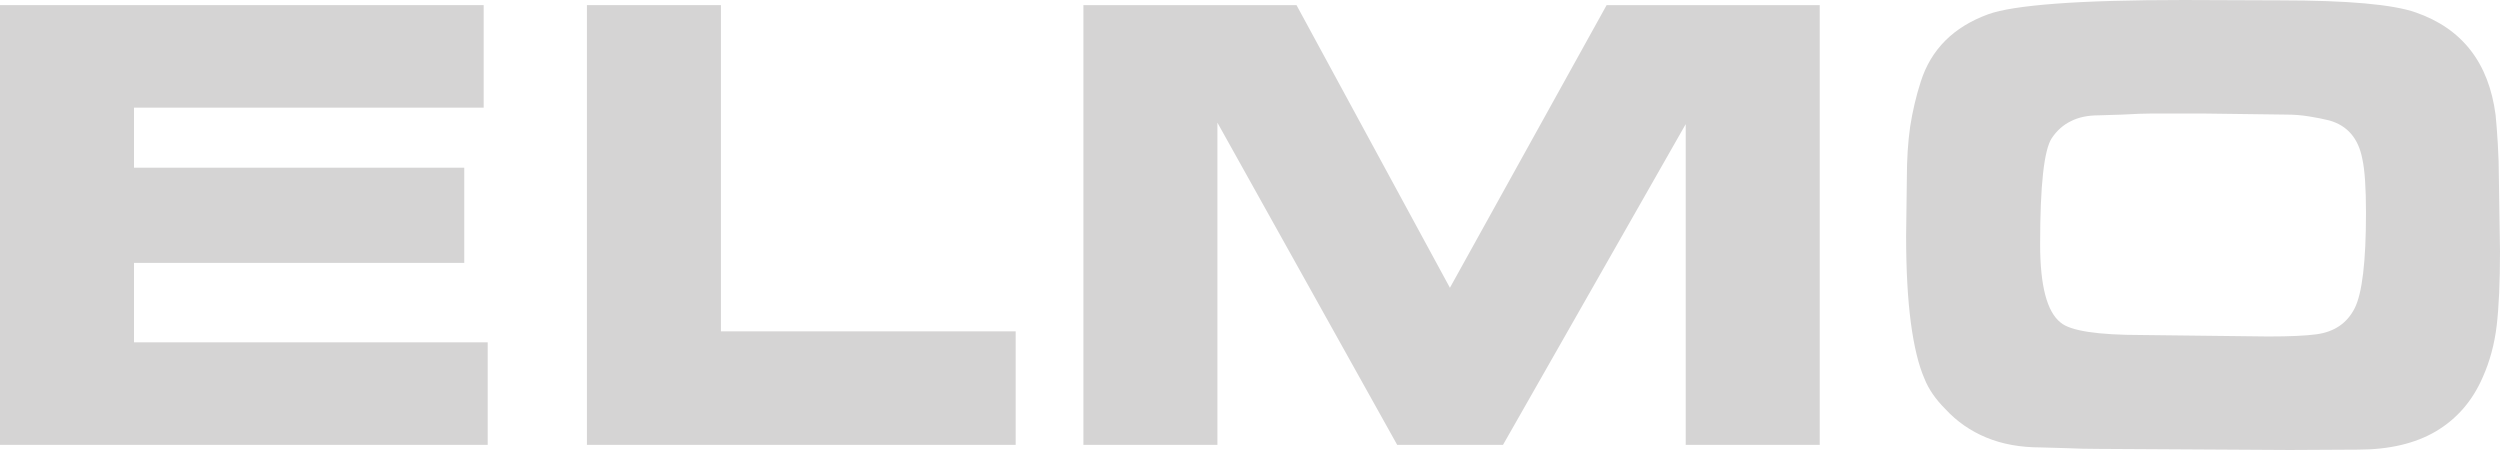<?xml version="1.0" encoding="UTF-8" standalone="no"?>
<!-- Created with Inkscape (http://www.inkscape.org/) -->

<svg
   xmlns:dc="http://purl.org/dc/elements/1.1/"
   xmlns:cc="http://creativecommons.org/ns#"
   xmlns:rdf="http://www.w3.org/1999/02/22-rdf-syntax-ns#"
   xmlns:svg="http://www.w3.org/2000/svg"
   xmlns="http://www.w3.org/2000/svg"
   xmlns:sodipodi="http://sodipodi.sourceforge.net/DTD/sodipodi-0.dtd"
   xmlns:inkscape="http://www.inkscape.org/namespaces/inkscape"
   width="123.659mm"
   height="22.258mm"
   viewBox="0 0 438.163 78.867"
   id="svg2"
   version="1.1"
   inkscape:version="0.91 r13725"
   sodipodi:docname="Elmo-Schriftzug.svg">
  <defs
     id="defs4" />
  <sodipodi:namedview
     id="base"
     pagecolor="#ffffff"
     bordercolor="#666666"
     borderopacity="1.0"
     inkscape:pageopacity="0.0"
     inkscape:pageshadow="2"
     inkscape:zoom="0.7"
     inkscape:cx="229.19151"
     inkscape:cy="23.096995"
     inkscape:document-units="px"
     inkscape:current-layer="layer1"
     showgrid="false"
     fit-margin-top="0"
     fit-margin-left="0"
     fit-margin-right="0"
     fit-margin-bottom="0"
     inkscape:window-width="1600"
     inkscape:window-height="837"
     inkscape:window-x="-8"
     inkscape:window-y="-8"
     inkscape:window-maximized="1"
     showguides="false" />
  <g
     inkscape:label="Ebene 1"
     inkscape:groupmode="layer"
     id="layer1"
     transform="translate(1385.994,-494.86)">
    <g
       style="font-style:normal;font-weight:normal;font-size:131.423px;line-height:70%;font-family:sans-serif;text-align:center;letter-spacing:0px;word-spacing:0px;text-anchor:middle;fill:#d5d4d4;fill-opacity:1;stroke:none;stroke-width:1px;stroke-linecap:butt;stroke-linejoin:miter;stroke-opacity:1"
       id="text3364">
      <path
         d="m -1385.994,495.758 84.771,0 0,17.968 -61.284,0 0,10.524 57.883,0 0,16.685 -57.883,0 0,13.925 61.99,0 0,17.968 -85.477,0 0,-77.07 z"
         style="font-style:normal;font-variant:normal;font-weight:100;font-stretch:extra-expanded;line-height:80%;font-family:'Green Mountain 3';-inkscape-font-specification:'Green Mountain 3 Thin Extra-Expanded';text-align:center;text-anchor:middle;fill:#d5d4d4;fill-opacity:1"
         id="path3485" />
      <path
         d="m -1259.64,495.758 0,57.177 51.658,0 0,19.893 -75.145,0 0,-77.07 23.487,0 z"
         style="font-style:normal;font-variant:normal;font-weight:100;font-stretch:extra-expanded;line-height:80%;font-family:'Green Mountain 3';-inkscape-font-specification:'Green Mountain 3 Thin Extra-Expanded';text-align:center;text-anchor:middle;fill:#d5d4d4;fill-opacity:1"
         id="path3487" />
      <path
         d="m -1196.11,495.758 37.348,0 26.888,49.54 27.465,-49.54 37.348,0 0,77.07 -23.487,0 0,-56.214 -32.022,56.214 -18.546,0 -31.508,-56.471 0,56.471 -23.487,0 0,-77.07 z"
         style="font-style:normal;font-variant:normal;font-weight:100;font-stretch:extra-expanded;line-height:80%;font-family:'Green Mountain 3';-inkscape-font-specification:'Green Mountain 3 Thin Extra-Expanded';text-align:center;text-anchor:middle;fill:#d5d4d4;fill-opacity:1"
         id="path3489" />
      <path
         d="m -1018.355,573.534 q -2.631,0 -5.455,-0.128 -2.759,-0.064 -4.492,-0.128 -5.391,0 -9.562,-1.733 -4.171,-1.733 -7.187,-5.005 -2.567,-2.567 -3.658,-5.326 -1.54,-3.529 -2.374,-9.754 -0.834,-6.289 -0.834,-15.273 l 0.128,-10.011 q 0,-5.07 0.578,-9.112 0.642,-4.107 1.861,-7.893 2.695,-8.471 11.808,-11.808 3.337,-1.219 11.872,-1.861 8.535,-0.642 22.46,-0.642 l 16.877,0.064 q 17.711,0 23.743,2.118 12.193,4.235 13.989,17.968 0.193,1.861 0.385,5.005 0.193,3.144 0.193,6.225 l 0.193,12.706 q 0,8.021 -0.578,12.963 -0.578,4.877 -2.439,9.048 -2.695,6.225 -8.214,9.497 -5.455,3.209 -13.669,3.209 l -11.936,0.064 -33.69,-0.193 z m 29.968,-19.701 q 5.583,0 8.406,-0.385 4.685,-0.642 6.674,-4.556 1.989,-3.914 1.989,-16.749 0,-6.545 -0.642,-9.433 -1.027,-5.39 -5.775,-6.738 -1.54,-0.385 -3.529,-0.706 -1.989,-0.321 -3.914,-0.321 l -15.016,-0.193 -8.471,0 q -1.989,0 -5.39,0.193 -3.337,0.128 -4.107,0.128 -2.888,0 -4.877,1.027 -1.989,0.963 -3.337,2.952 -2.054,3.08 -2.054,18.61 0,10.909 3.594,13.733 2.567,2.182 14.31,2.182 l 22.139,0.257 z"
         style="font-style:normal;font-variant:normal;font-weight:100;font-stretch:extra-expanded;line-height:80%;font-family:'Green Mountain 3';-inkscape-font-specification:'Green Mountain 3 Thin Extra-Expanded';text-align:center;text-anchor:middle;fill:#d5d4d4;fill-opacity:1"
         id="path3491" />
    </g>
  </g>
</svg>
